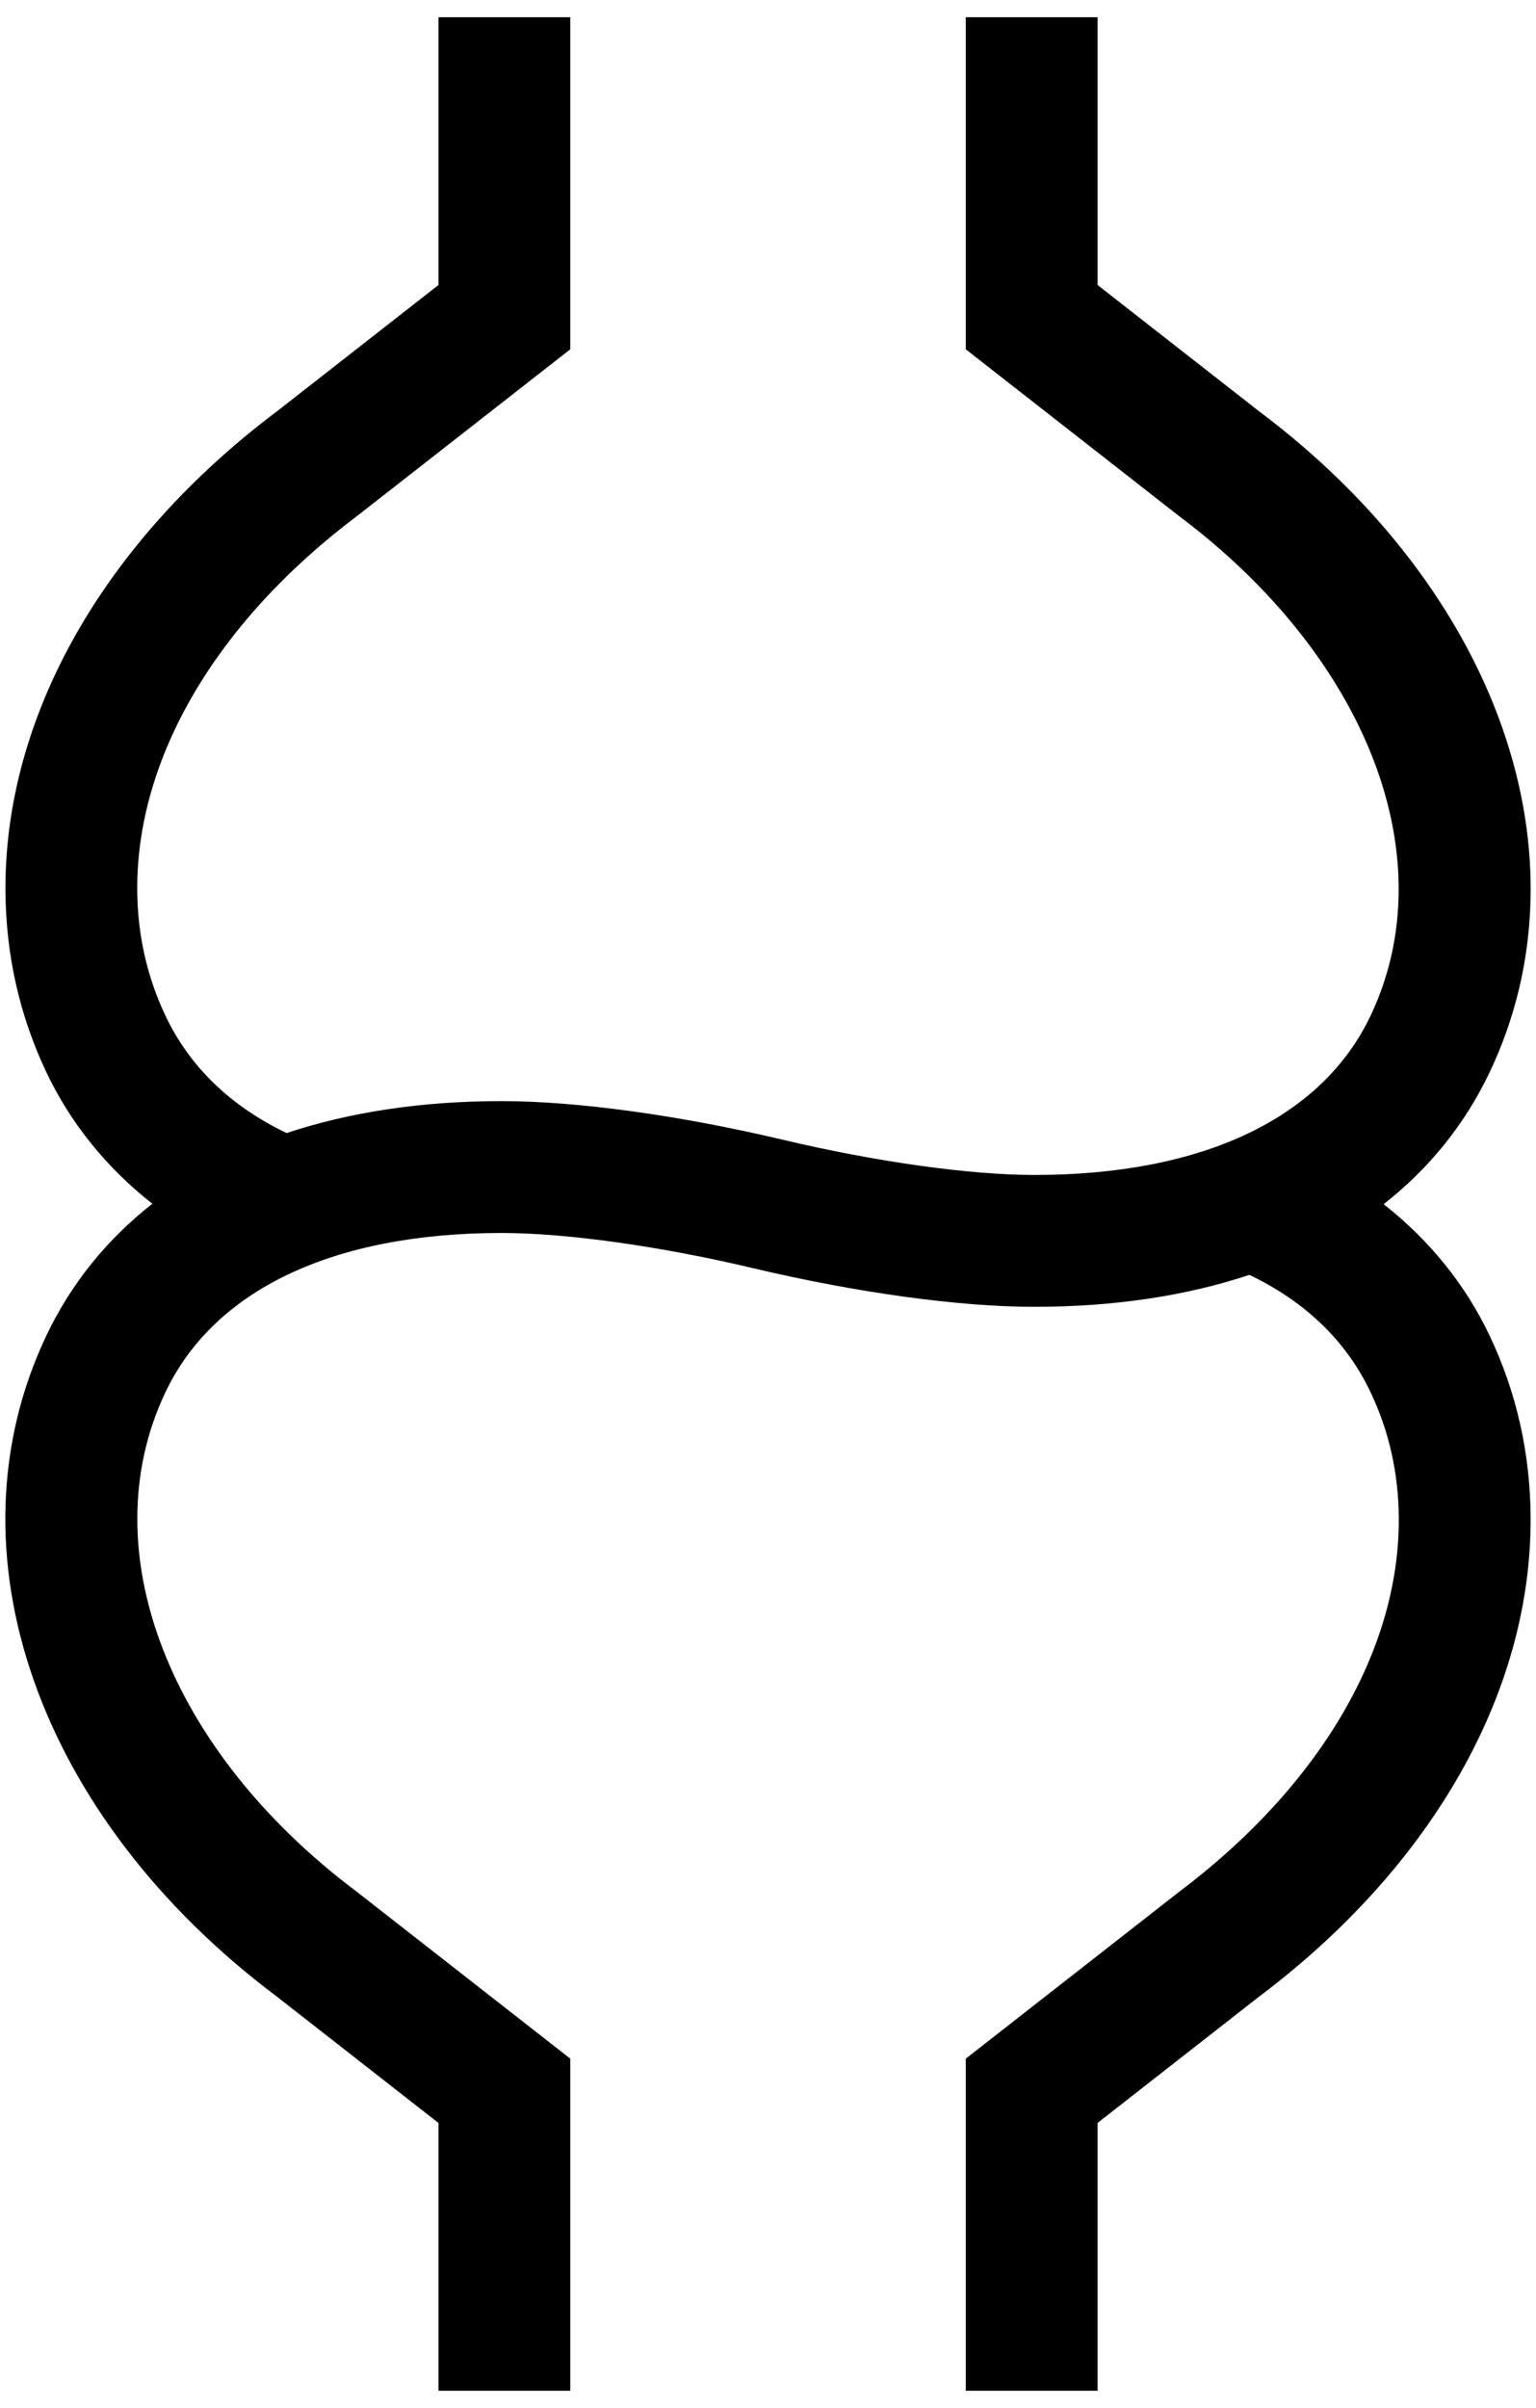 <svg width="67" height="105" viewBox="0 0 67 105" fill="none" xmlns="http://www.w3.org/2000/svg">
<path d="M64.987 58.263C63.919 56.005 62.343 54.071 60.355 52.509C62.333 50.958 63.901 49.031 64.987 46.737C69.43 37.357 65.366 25.768 54.921 17.935L47.876 12.428V0.75H42.126V15.231L51.427 22.501C59.669 28.683 63.03 37.434 59.79 44.278C57.667 48.764 52.456 51.235 45.116 51.235C42.307 51.235 38.212 50.663 34.163 49.703C29.636 48.63 25.161 48.015 21.883 48.015C18.393 48.015 15.249 48.495 12.502 49.408C10.047 48.231 8.267 46.51 7.211 44.279C6.412 42.588 5.999 40.751 5.986 38.821C5.949 33.048 9.443 27.099 15.62 22.466L24.876 15.231V0.75H19.126V12.428L12.126 17.901C4.52 23.606 0.187 31.245 0.238 38.86C0.256 41.635 0.854 44.285 2.014 46.739C3.084 48.995 4.658 50.929 6.646 52.49C4.666 54.041 3.098 55.969 2.011 58.263C-2.429 67.643 1.633 79.232 12.077 87.063L19.126 92.573V104.25H24.876V89.769L15.573 82.499C7.33 76.317 3.969 67.566 7.209 60.724C9.333 56.236 14.543 53.765 21.883 53.765C24.692 53.765 28.786 54.337 32.837 55.297C37.362 56.37 41.839 56.985 45.116 56.985C48.608 56.985 51.752 56.505 54.499 55.591C56.954 56.768 58.734 58.489 59.79 60.722C60.591 62.409 61.002 64.244 61.015 66.179C61.054 71.951 57.559 77.899 51.382 82.534L42.126 89.77V104.25H47.876V92.572L54.877 87.098C62.483 81.394 66.815 73.755 66.765 66.14C66.746 63.363 66.148 60.711 64.987 58.263Z" fill="black"/>
</svg>
